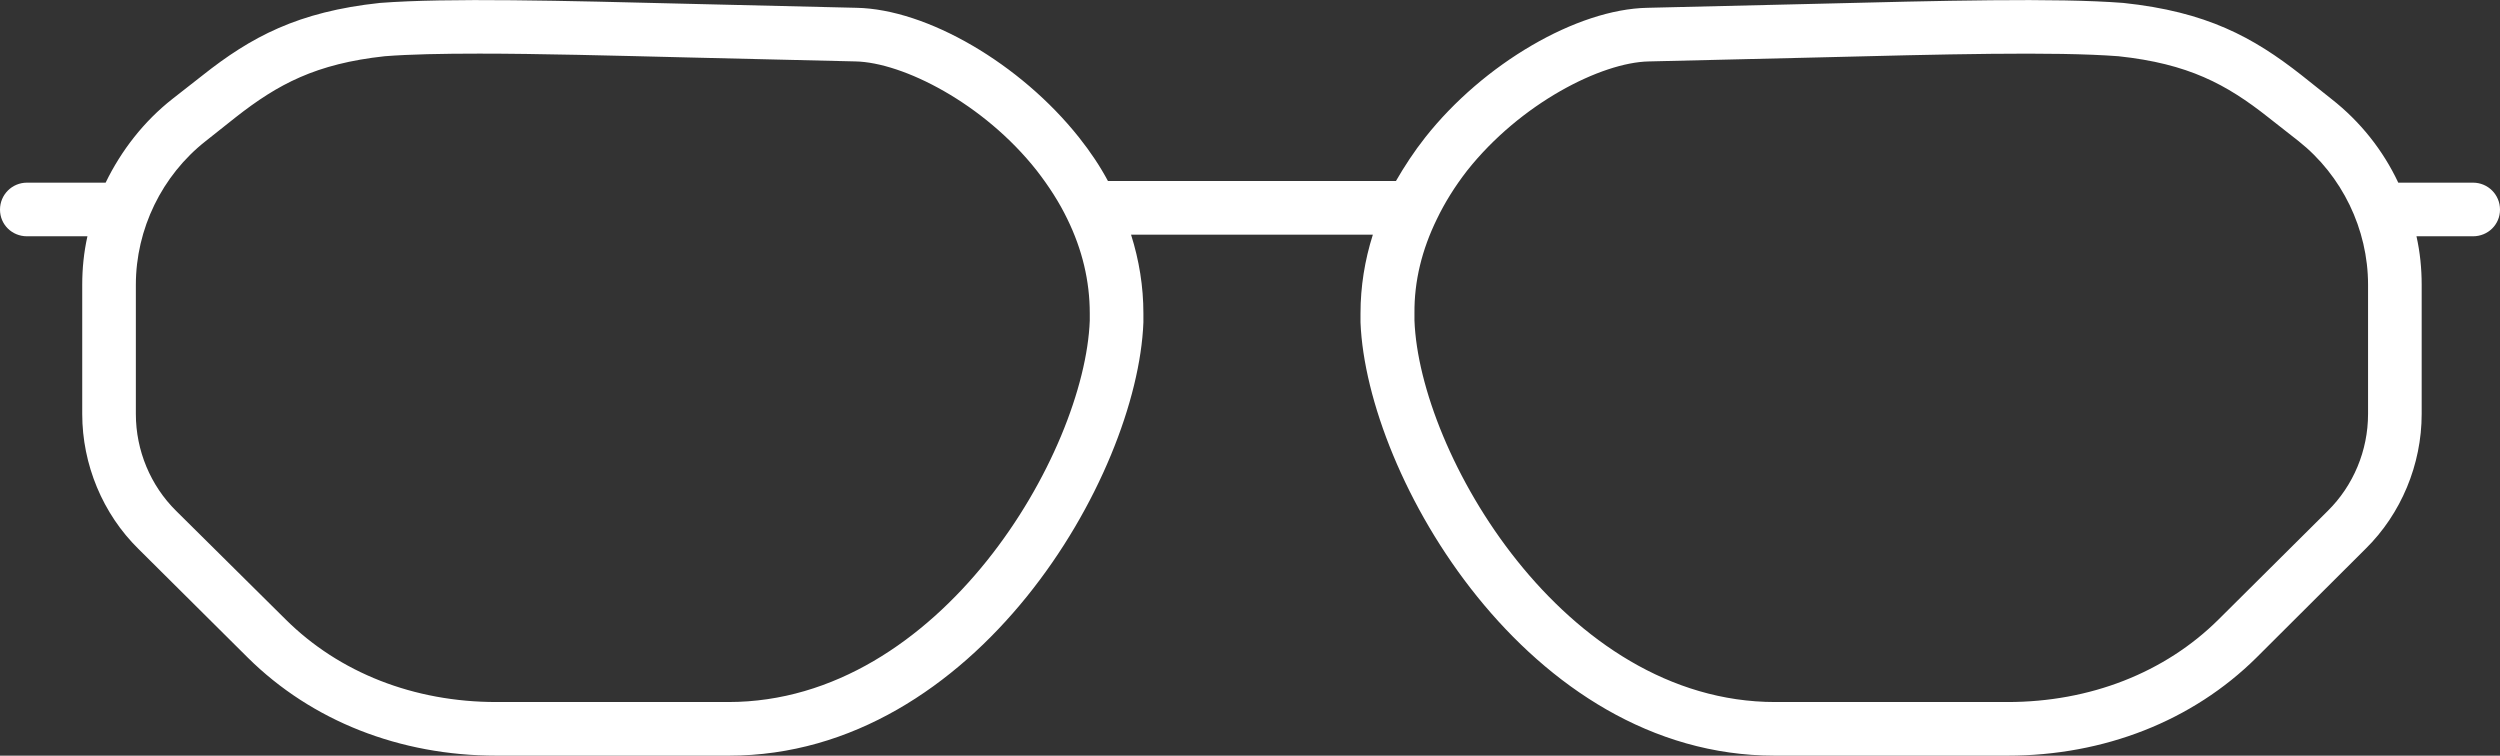 <?xml version="1.0" encoding="UTF-8"?><svg xmlns="http://www.w3.org/2000/svg" viewBox="0 0 76.92 23.25"><rect x="0" y="0" width="76.92" height="23.25" fill="#333333" stroke="none"/><defs><style>.d{fill:#fff;}</style></defs><g id="a"/><g id="b"><g id="c"><path class="d" d="M76.09,5.62h-2.3c-.47-1-1.17-1.88-2.05-2.57l-.93-.74c-1.49-1.17-2.92-1.95-5.48-2.22-2.08-.16-5.55-.07-9.57,.03-1.61,.04-3.31,.08-5.07,.12-2.17,.04-5.05,1.72-6.84,3.99-.34,.43-.64,.89-.9,1.34h-8.86c-.24-.45-.54-.9-.89-1.34C31.4,1.96,28.52,.28,26.35,.24c-1.76-.04-3.46-.08-5.06-.12-4.02-.1-7.5-.19-9.6-.03-2.53,.27-3.97,1.05-5.46,2.23l-.92,.72c-.88,.69-1.58,1.59-2.06,2.58H.83c-.46,0-.83,.37-.83,.83s.37,.82,.83,.82h1.86c-.11,.49-.16,.99-.16,1.49v3.98c0,1.55,.63,3.07,1.73,4.15l3.37,3.35c1.96,1.94,4.67,3.01,7.64,3.01h7.16c7.6,0,12.57-8.59,12.75-13.33v-.28c0-.82-.13-1.63-.38-2.42h7.44c-.25,.79-.38,1.6-.38,2.42v.28c.19,4.74,5.15,13.33,12.74,13.33h7.17c2.97,0,5.69-1.07,7.65-3.01l3.36-3.35c1.1-1.08,1.73-2.6,1.73-4.15v-3.98c0-.5-.05-1-.16-1.49h1.74c.46,0,.83-.36,.83-.82s-.37-.83-.83-.83Zm-42.56,4.24c-.15,4.07-4.59,11.74-11.12,11.74h-7.14c-2.53,0-4.83-.9-6.48-2.54l-3.37-3.34c-.79-.78-1.24-1.86-1.24-2.98v-3.98c0-1.71,.8-3.36,2.15-4.42l.92-.73c1.3-1.02,2.47-1.65,4.59-1.88,.77-.06,1.76-.08,2.91-.08,1.82,0,4.06,.06,6.5,.12,1.6,.04,3.31,.08,5.07,.12,1.46,.03,3.95,1.29,5.58,3.36,.38,.49,.7,.99,.94,1.49,.46,.94,.69,1.91,.69,2.9v.22Zm39.33,2.88c0,1.12-.45,2.2-1.24,2.98l-3.36,3.34c-1.65,1.64-3.96,2.54-6.49,2.54h-7.15c-6.52,0-10.95-7.67-11.1-11.74v-.22c-.01-.99,.23-1.96,.69-2.9,.24-.5,.55-1,.93-1.49,1.64-2.07,4.13-3.33,5.59-3.36,1.76-.04,3.46-.08,5.07-.12,3.98-.1,7.41-.19,9.38-.04,2.15,.23,3.32,.86,4.61,1.88l.93,.73c1.34,1.06,2.14,2.71,2.14,4.42v3.98Z"/></g></g></svg>